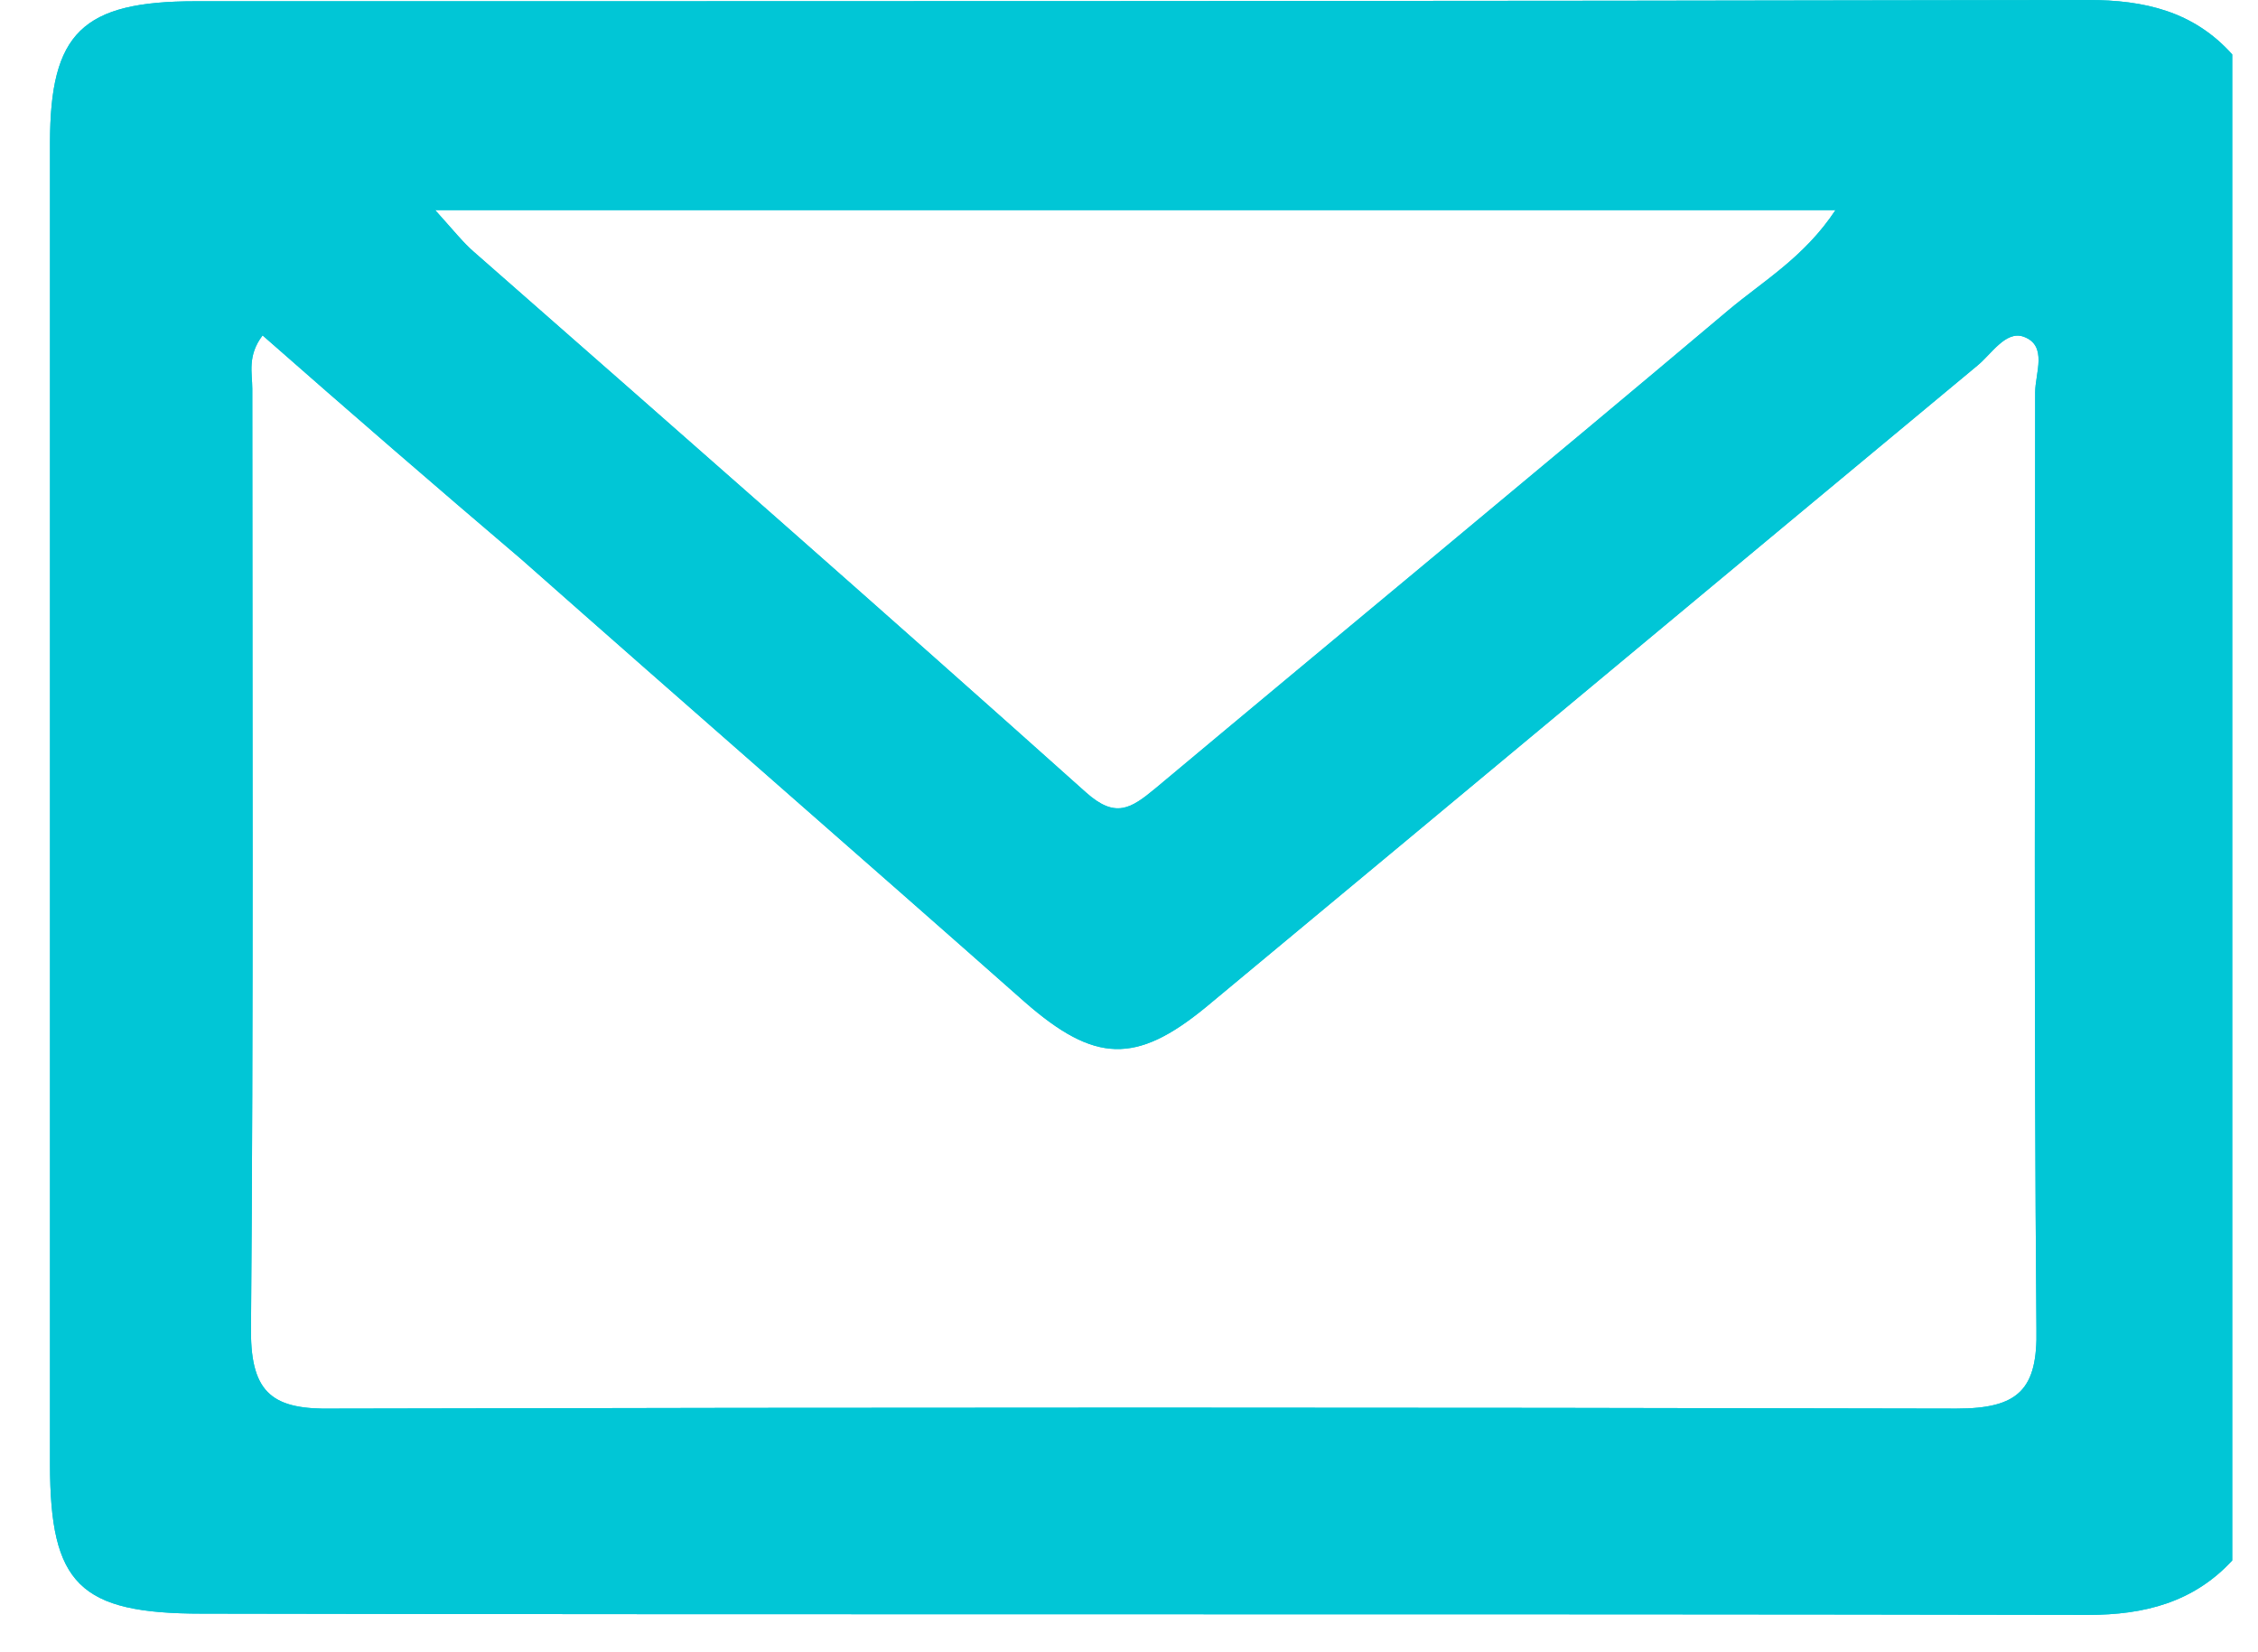 <svg width="41" height="30" viewBox="0 0 41 30" fill="none" xmlns="http://www.w3.org/2000/svg">
<path d="M40.532 28.334C39.831 29.092 38.942 29.322 37.913 29.322C26.498 29.299 15.083 29.322 3.668 29.299C1.446 29.299 0.908 28.77 0.908 26.587C0.908 18.59 0.908 10.594 0.908 2.597C0.908 0.597 1.493 0.023 3.551 0.023C15.013 0.023 26.451 0.023 37.913 0C38.942 0 39.831 0.207 40.532 0.988C40.532 10.088 40.532 19.211 40.532 28.334ZM4.768 6.09C4.487 6.457 4.581 6.779 4.581 7.055C4.581 12.754 4.604 18.476 4.557 24.175C4.557 25.323 4.978 25.599 6.054 25.576C15.878 25.553 25.703 25.553 35.527 25.576C36.65 25.576 37.001 25.232 36.977 24.129C36.93 18.453 36.954 12.8 36.954 7.124C36.954 6.779 37.188 6.273 36.743 6.113C36.416 5.998 36.158 6.434 35.901 6.641C31.223 10.525 26.568 14.408 21.89 18.292C20.627 19.326 19.878 19.303 18.615 18.2C15.574 15.511 12.51 12.846 9.469 10.157C7.902 8.824 6.335 7.468 4.768 6.09ZM7.902 3.815C8.253 4.205 8.417 4.412 8.604 4.573C12.323 7.836 16.042 11.099 19.715 14.385C20.253 14.868 20.533 14.684 20.978 14.316C24.439 11.421 27.925 8.548 31.387 5.63C32.018 5.101 32.767 4.665 33.328 3.815C24.837 3.815 16.487 3.815 7.902 3.815Z" fill="#01C6D6"/>
<path d="M40.532 28.334C39.831 29.092 38.942 29.322 37.913 29.322C26.498 29.299 15.083 29.322 3.668 29.299C1.446 29.299 0.908 28.77 0.908 26.587C0.908 18.59 0.908 10.594 0.908 2.597C0.908 0.597 1.493 0.023 3.551 0.023C15.013 0.023 26.451 0.023 37.913 0C38.942 0 39.831 0.207 40.532 0.988C40.532 10.088 40.532 19.211 40.532 28.334ZM4.768 6.09C4.487 6.457 4.581 6.779 4.581 7.055C4.581 12.754 4.604 18.476 4.557 24.175C4.557 25.323 4.978 25.599 6.054 25.576C15.878 25.553 25.703 25.553 35.527 25.576C36.65 25.576 37.001 25.232 36.977 24.129C36.93 18.453 36.954 12.8 36.954 7.124C36.954 6.779 37.188 6.273 36.743 6.113C36.416 5.998 36.158 6.434 35.901 6.641C31.223 10.525 26.568 14.408 21.89 18.292C20.627 19.326 19.878 19.303 18.615 18.2C15.574 15.511 12.51 12.846 9.469 10.157C7.902 8.824 6.335 7.468 4.768 6.09ZM7.902 3.815C8.253 4.205 8.417 4.412 8.604 4.573C12.323 7.836 16.042 11.099 19.715 14.385C20.253 14.868 20.533 14.684 20.978 14.316C24.439 11.421 27.925 8.548 31.387 5.63C32.018 5.101 32.767 4.665 33.328 3.815C24.837 3.815 16.487 3.815 7.902 3.815Z" fill="#01C6D6"/>
</svg>
